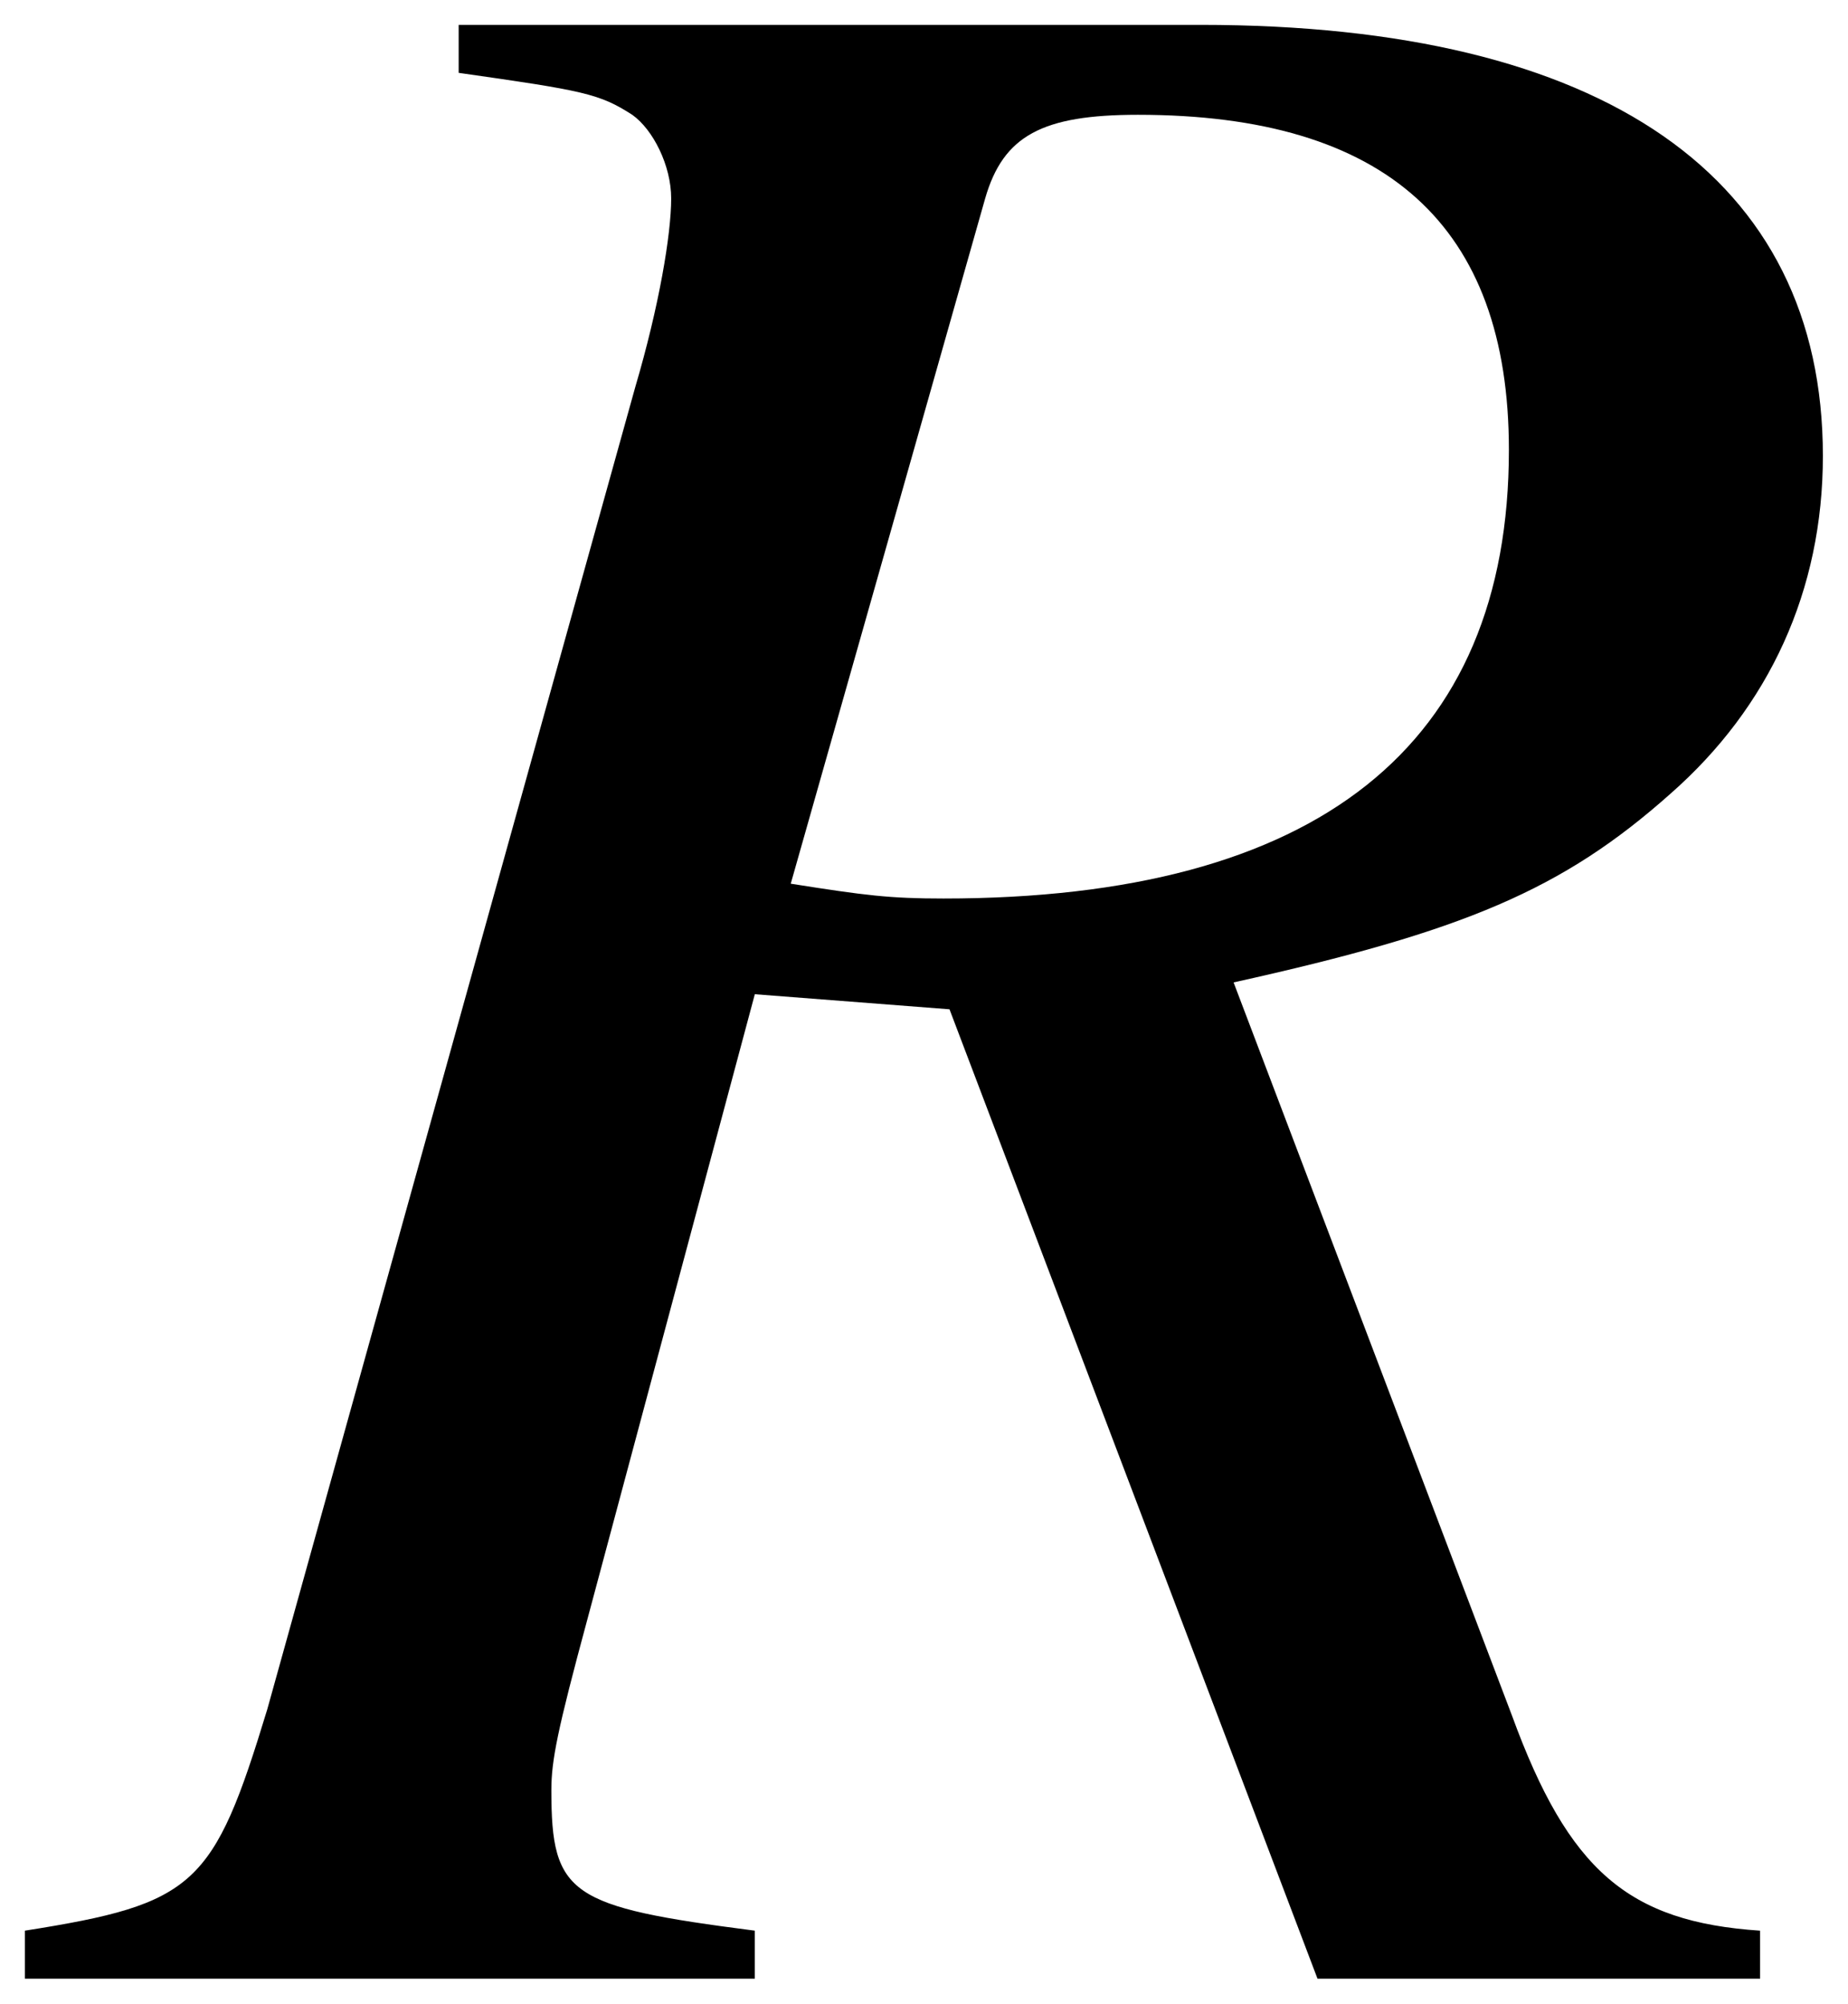<?xml version='1.0' encoding='UTF-8'?>
<!-- This file was generated by dvisvgm 2.11.1 -->
<svg version='1.1' xmlns='http://www.w3.org/2000/svg' xmlns:xlink='http://www.w3.org/1999/xlink' width='7.357pt' height='7.977pt' viewBox='51.614 61.195 7.357 7.977'>
<defs>
<path id='g1-39' d='M6.753 0V-.191C6.229-.226 5.991-.429 5.765-1.048L4.657-3.966C5.574-4.169 5.967-4.335 6.396-4.717C6.789-5.062 7.003-5.526 7.003-6.062C7.003-7.17 6.134-7.778 4.526-7.778H1.572V-7.587C2.072-7.516 2.132-7.504 2.263-7.42C2.346-7.361 2.418-7.218 2.418-7.087C2.418-6.944 2.37-6.658 2.275-6.336L.81-1.072C.596-.369 .524-.298-.155-.191V0H2.751V-.191C2.013-.286 1.941-.333 1.941-.75C1.941-.869 1.965-.989 2.084-1.429L2.751-3.919L3.526-3.859L4.991 0H6.753ZM5.753-6.086C5.753-4.907 4.991-4.3 3.502-4.3C3.287-4.3 3.192-4.312 2.894-4.359L3.668-7.087C3.74-7.337 3.895-7.42 4.276-7.42C5.264-7.42 5.753-6.98 5.753-6.086Z'/>
</defs>
<g id='page1'>
<use x='51.868' y='69.072' xlink:href='#g1-39'/>
</g>
</svg>